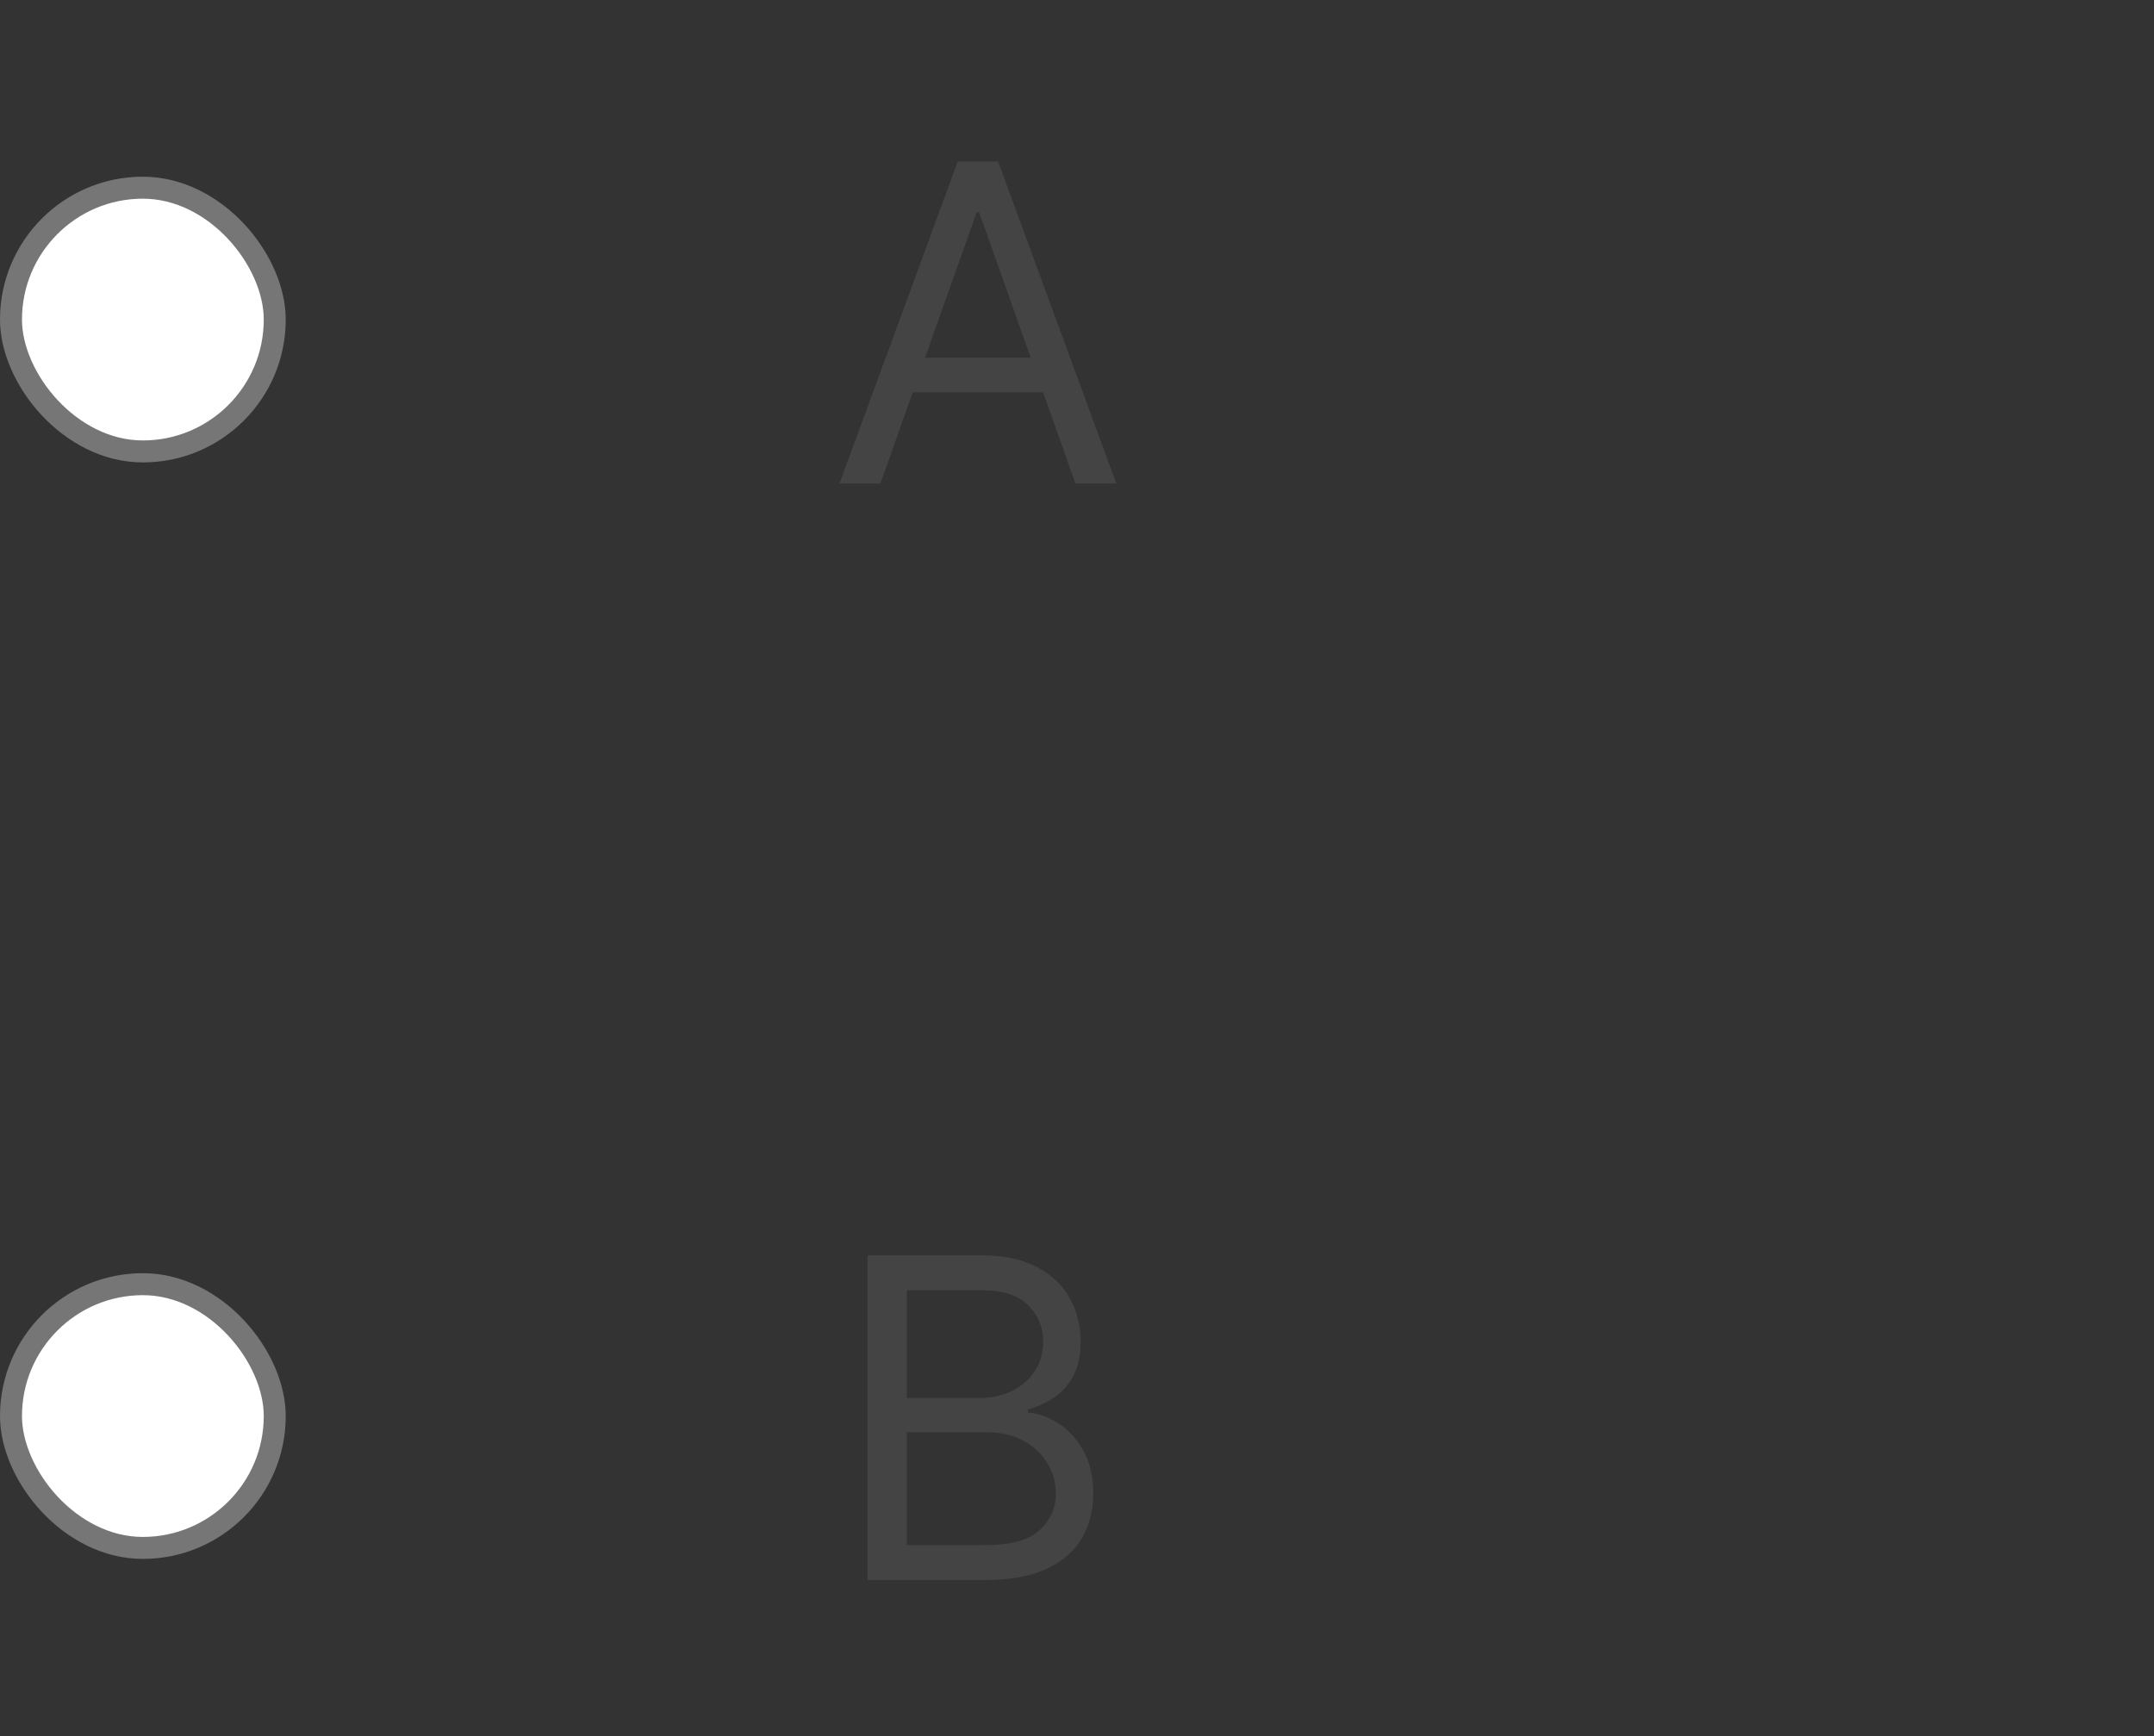 <svg width="98" height="79" viewBox="0 0 98 79" fill="none" xmlns="http://www.w3.org/2000/svg">
<rect x="0" y="0" width="98" height="79" fill="#333333" stroke="none"/>
<path d="M40.055 22H38.195L43.576 7.345H45.408L50.789 22H48.928L44.549 9.664H44.434L40.055 22ZM40.742 16.276H48.241V17.85H40.742V16.276Z" fill="#444444"/>
<rect x="0.5" y="8.54" width="12" height="12" rx="6" fill="white" stroke="#767676"/>
<path d="M39.469 71.89V57.117H44.633C45.662 57.117 46.511 57.295 47.179 57.651C47.848 58.002 48.346 58.476 48.673 59.072C49 59.664 49.163 60.32 49.163 61.041C49.163 61.676 49.05 62.2 48.824 62.614C48.603 63.028 48.31 63.355 47.944 63.595C47.584 63.835 47.192 64.013 46.768 64.129V64.273C47.22 64.302 47.675 64.46 48.132 64.749C48.589 65.038 48.971 65.451 49.279 65.99C49.586 66.528 49.74 67.187 49.74 67.966C49.74 68.707 49.572 69.373 49.235 69.964C48.899 70.556 48.367 71.025 47.641 71.371C46.915 71.717 45.97 71.89 44.806 71.89H39.469ZM41.258 70.303H44.806C45.975 70.303 46.804 70.077 47.295 69.625C47.79 69.168 48.038 68.615 48.038 67.966C48.038 67.466 47.91 67.004 47.656 66.581C47.401 66.153 47.038 65.812 46.566 65.557C46.095 65.297 45.537 65.167 44.893 65.167H41.258V70.303ZM41.258 63.609H44.576C45.114 63.609 45.6 63.504 46.033 63.292C46.47 63.08 46.816 62.782 47.071 62.398C47.331 62.013 47.461 61.561 47.461 61.041C47.461 60.392 47.235 59.842 46.783 59.39C46.331 58.933 45.614 58.704 44.633 58.704H41.258V63.609Z" fill="#444444"/>
<rect x="0.5" y="58.43" width="12" height="12" rx="6" fill="white" stroke="#767676"/>
</svg>
